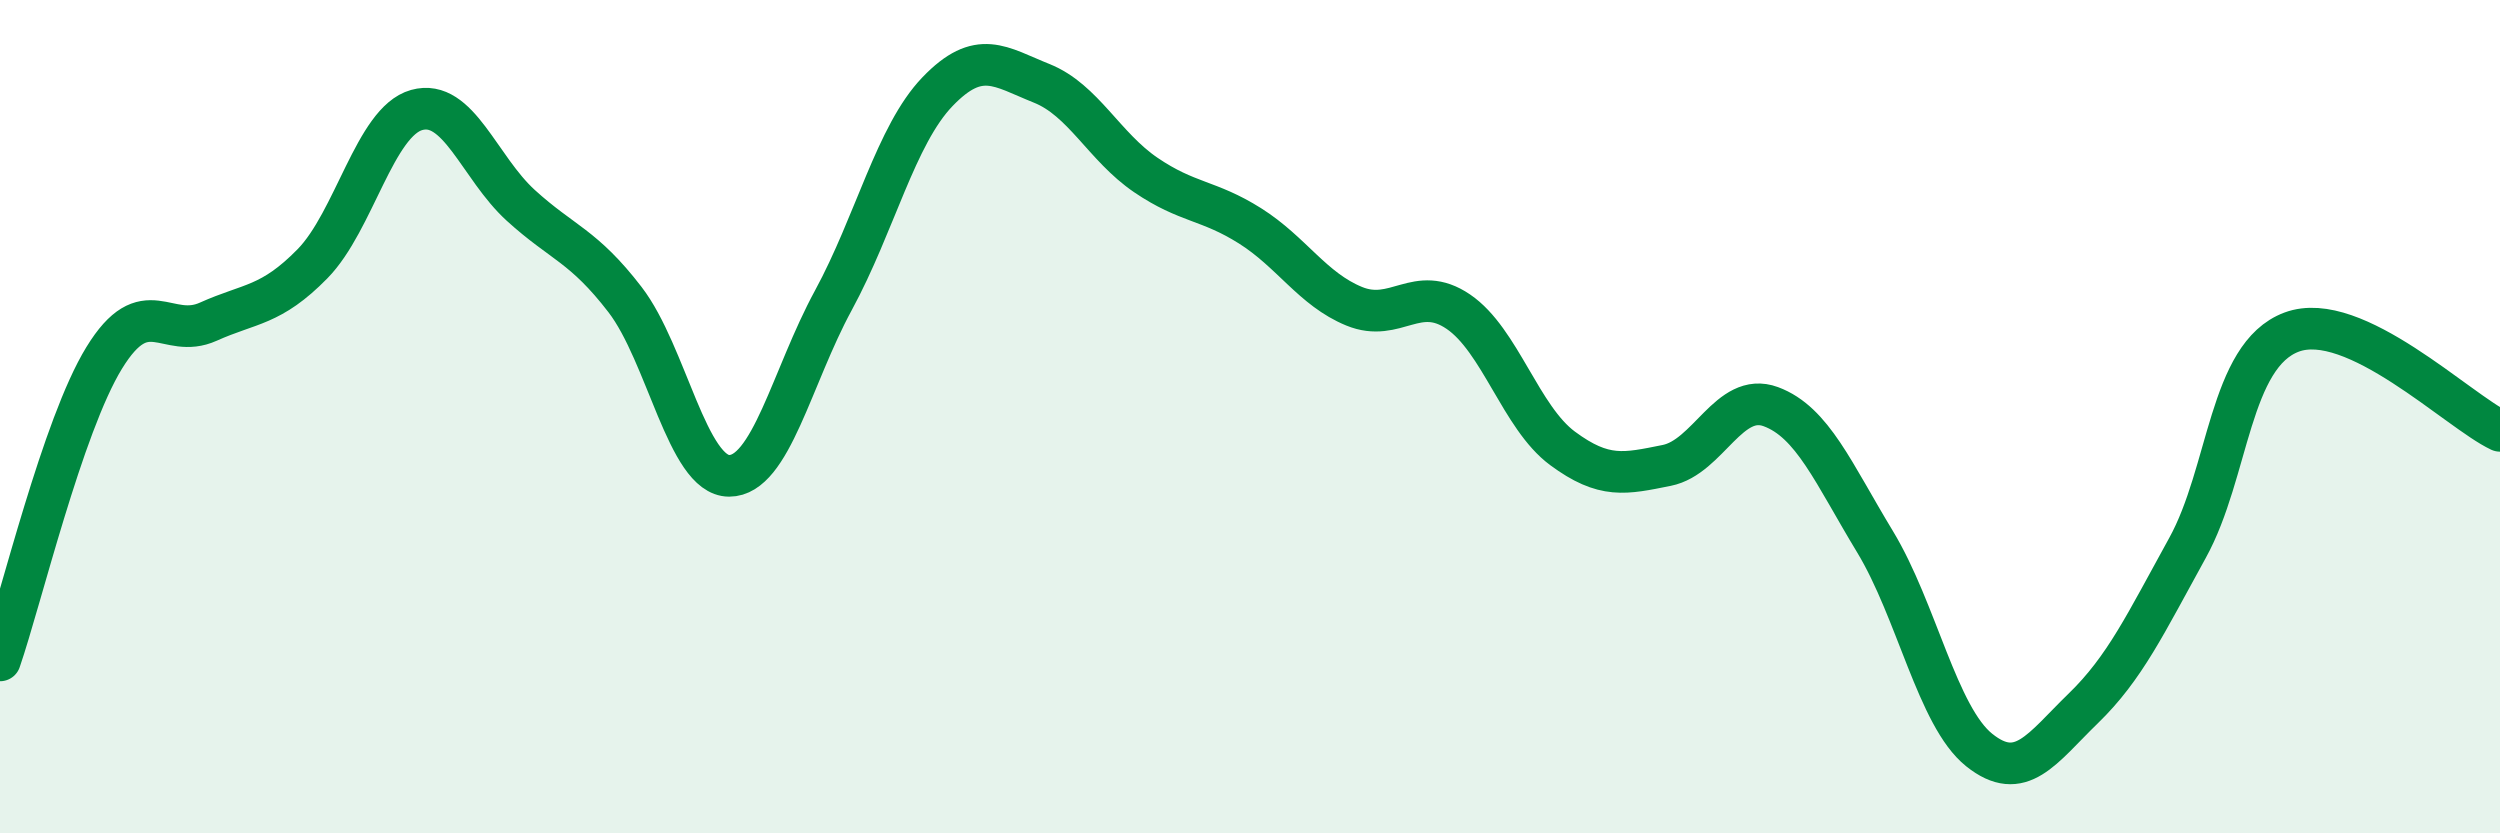 
    <svg width="60" height="20" viewBox="0 0 60 20" xmlns="http://www.w3.org/2000/svg">
      <path
        d="M 0,15.85 C 0.5,14.4 1.5,10.22 2.5,8.59 C 3.5,6.96 4,8.17 5,7.72 C 6,7.27 6.5,7.35 7.5,6.33 C 8.5,5.31 9,2.92 10,2.64 C 11,2.36 11.5,4.02 12.5,4.93 C 13.5,5.84 14,5.89 15,7.19 C 16,8.49 16.5,11.42 17.5,11.42 C 18.5,11.42 19,9.05 20,7.21 C 21,5.37 21.5,3.24 22.5,2.2 C 23.5,1.16 24,1.6 25,2 C 26,2.4 26.5,3.52 27.5,4.2 C 28.5,4.88 29,4.79 30,5.42 C 31,6.05 31.5,6.94 32.5,7.35 C 33.5,7.76 34,6.8 35,7.48 C 36,8.16 36.5,10.02 37.5,10.76 C 38.5,11.5 39,11.37 40,11.17 C 41,10.97 41.5,9.39 42.5,9.76 C 43.5,10.13 44,11.35 45,13 C 46,14.65 46.5,17.2 47.5,18 C 48.5,18.8 49,17.97 50,17 C 51,16.03 51.5,14.96 52.5,13.15 C 53.5,11.34 53.5,8.53 55,7.97 C 56.5,7.41 59,9.87 60,10.34L60 20L0 20Z"
        fill="#008740"
        opacity="0.1"
        stroke-linecap="round"
        stroke-linejoin="round"
      />
      <path
        d="M 0,15.85 C 0.5,14.4 1.5,10.22 2.5,8.59 C 3.5,6.96 4,8.17 5,7.72 C 6,7.27 6.5,7.35 7.5,6.33 C 8.5,5.31 9,2.92 10,2.64 C 11,2.36 11.5,4.02 12.5,4.93 C 13.5,5.84 14,5.89 15,7.19 C 16,8.49 16.5,11.42 17.5,11.42 C 18.5,11.42 19,9.05 20,7.21 C 21,5.37 21.5,3.24 22.5,2.2 C 23.5,1.16 24,1.6 25,2 C 26,2.4 26.5,3.52 27.5,4.2 C 28.5,4.88 29,4.79 30,5.42 C 31,6.05 31.5,6.94 32.5,7.35 C 33.5,7.76 34,6.8 35,7.48 C 36,8.16 36.5,10.02 37.5,10.76 C 38.5,11.5 39,11.37 40,11.17 C 41,10.97 41.5,9.39 42.5,9.76 C 43.5,10.13 44,11.35 45,13 C 46,14.65 46.5,17.2 47.5,18 C 48.5,18.8 49,17.97 50,17 C 51,16.03 51.5,14.96 52.5,13.15 C 53.5,11.34 53.5,8.53 55,7.97 C 56.5,7.41 59,9.87 60,10.34"
        stroke="#008740"
        stroke-width="1"
        fill="none"
        stroke-linecap="round"
        stroke-linejoin="round"
      />
    </svg>
  